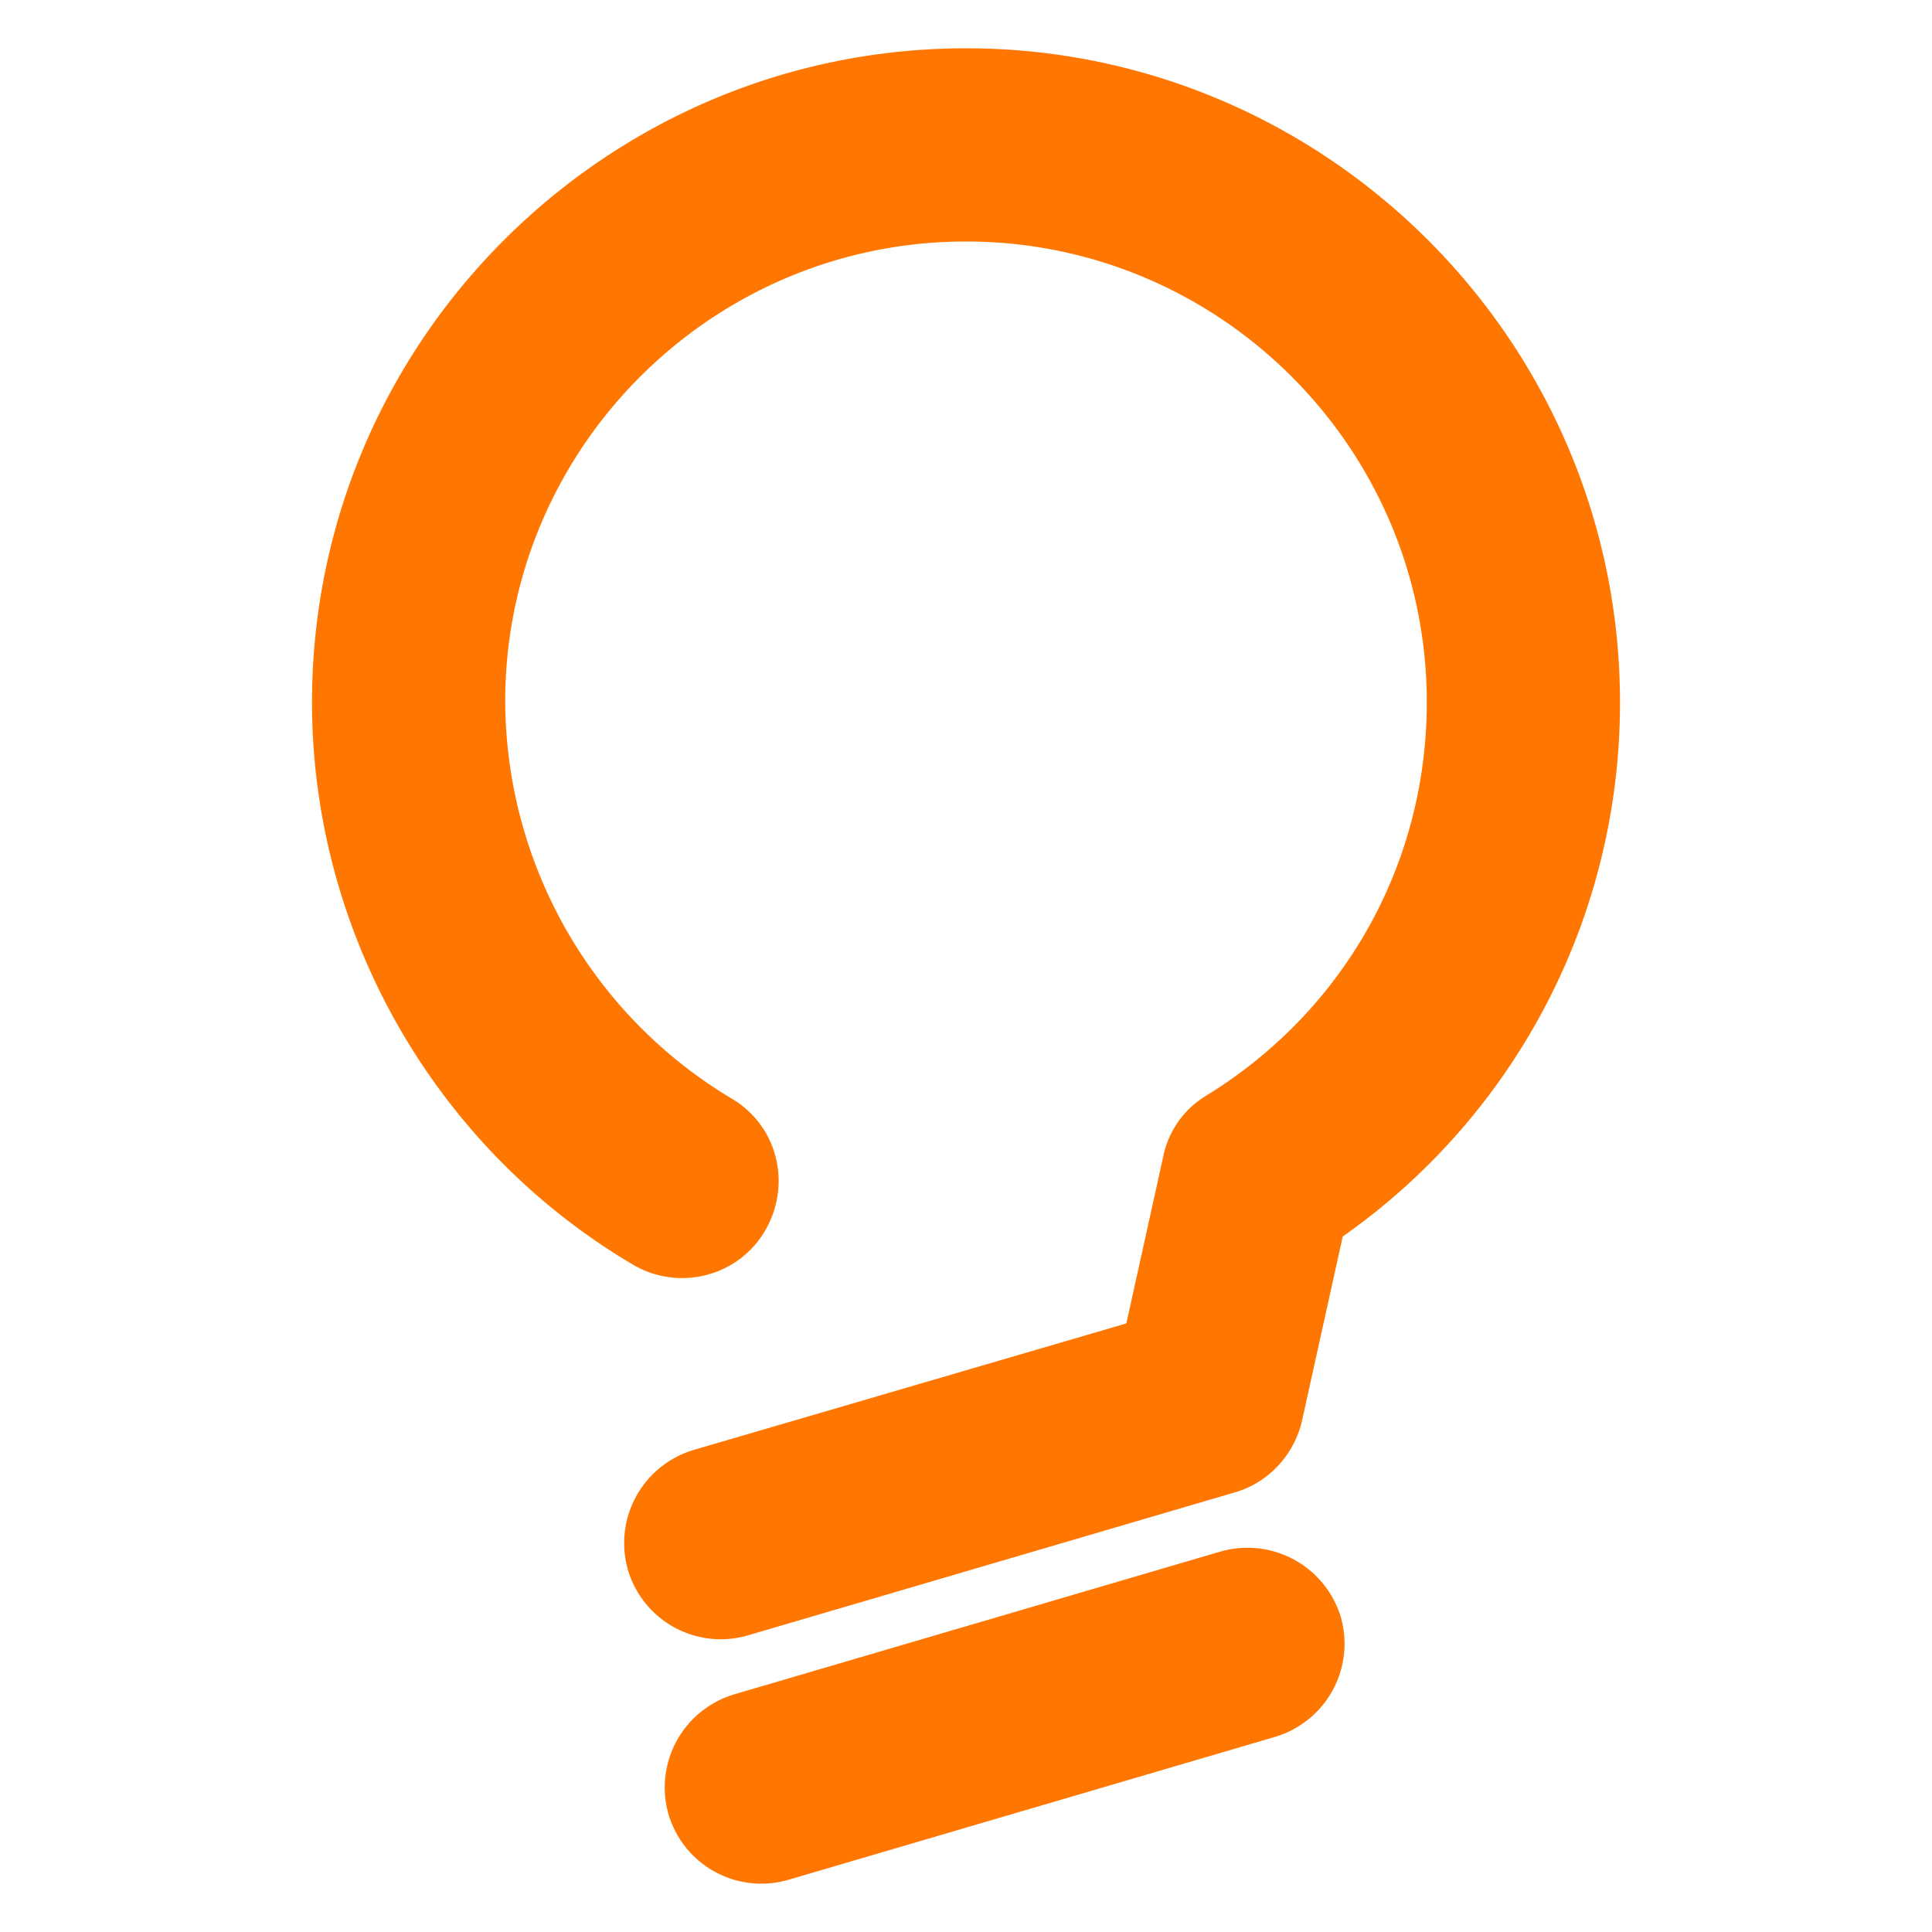 <?xml version="1.0" standalone="no"?><!DOCTYPE svg PUBLIC "-//W3C//DTD SVG 1.1//EN" "http://www.w3.org/Graphics/SVG/1.1/DTD/svg11.dtd"><svg t="1681460151168" class="icon" viewBox="0 0 1024 1024" version="1.1" xmlns="http://www.w3.org/2000/svg" p-id="3892" xmlns:xlink="http://www.w3.org/1999/xlink" width="200" height="200"><path d="M512 25.6C321.024 25.6 165.376 181.248 165.376 372.224c0 121.856 65.024 236.032 169.984 297.984 24.064 14.336 55.808 6.656 70.144-17.92s6.656-55.808-17.92-70.144a246.272 246.272 0 0 1-119.808-210.432C267.776 237.568 377.344 128 512 128s244.224 109.568 244.224 244.224c0 85.504-43.52 163.328-116.736 208.384a49.152 49.152 0 0 0-23.04 32.768l-19.456 88.064-229.376 67.072c-27.136 8.192-42.496 36.352-34.816 63.488a51.302 51.302 0 0 0 63.488 34.816l258.048-75.776c17.92-5.12 31.744-19.968 35.84-38.4l21.504-97.28a345.088 345.088 0 0 0 146.944-283.136C858.624 181.248 702.976 25.6 512 25.6zM647.168 822.272L389.12 898.048c-27.136 8.192-42.496 36.352-34.816 63.488a51.302 51.302 0 0 0 63.488 34.816l258.048-75.776c27.136-8.192 42.496-36.352 34.816-63.488a51.712 51.712 0 0 0-63.488-34.816z" fill="#FF7600" p-id="3893"></path></svg>